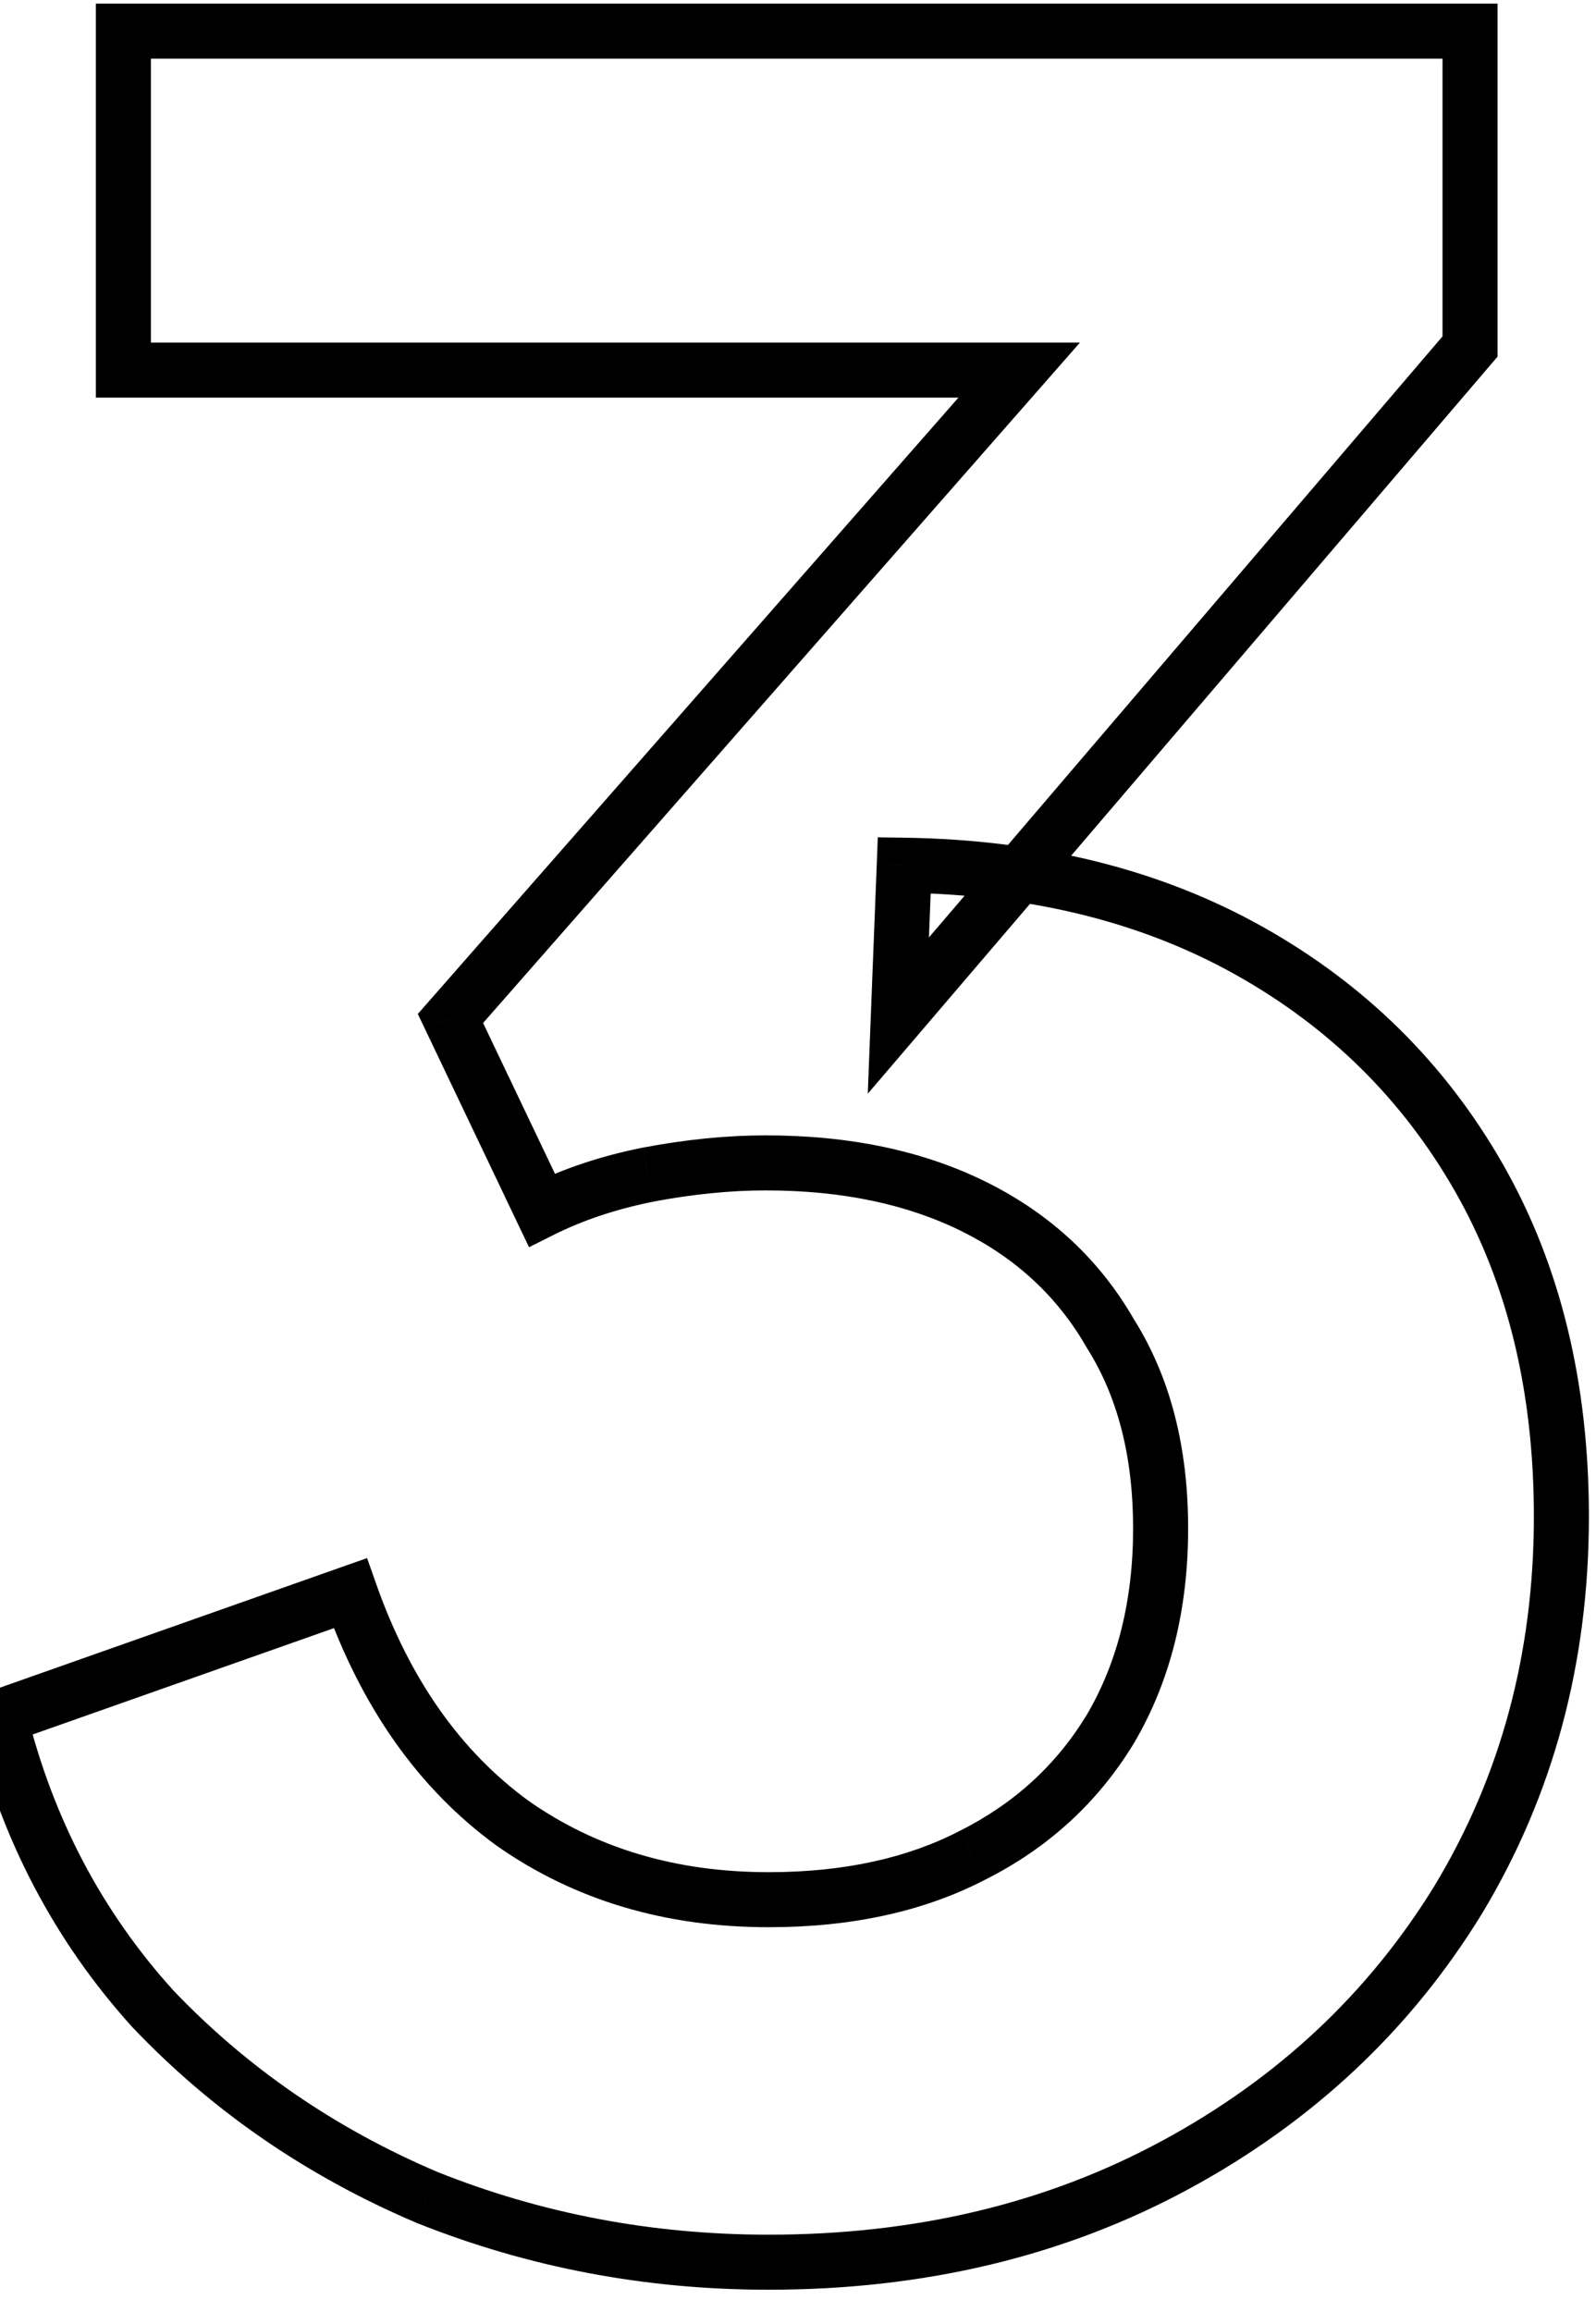 <svg width="29" height="42" viewBox="0 0 29 42" fill="none" xmlns="http://www.w3.org/2000/svg">
<path d="M7.757 39.921L7.561 40.381L7.571 40.385L7.757 39.921ZM2.777 36.494L2.406 36.83L2.415 36.839L2.777 36.494ZM-0.007 31.193L-0.174 30.722L-0.601 30.873L-0.493 31.313L-0.007 31.193ZM6.364 28.945L6.836 28.778L6.67 28.307L6.198 28.473L6.364 28.945ZM9.309 33.121L9.015 33.525L9.022 33.53L9.309 33.121ZM17.662 33.71L17.439 33.263L17.433 33.266L17.662 33.71ZM20.179 31.408L20.606 31.667L20.61 31.66L20.179 31.408ZM20.179 24.233L19.745 24.481L19.75 24.49L19.756 24.499L20.179 24.233ZM17.716 21.93L17.492 22.378L17.716 21.93ZM11.772 21.341L11.679 20.85L11.674 20.851L11.772 21.341ZM9.845 21.984L9.393 22.199L9.613 22.659L10.068 22.431L9.845 21.984ZM8.185 18.503L7.809 18.174L7.592 18.421L7.734 18.719L8.185 18.503ZM18.519 6.724L18.895 7.054L19.623 6.224H18.519V6.724ZM2.242 6.724H1.742V7.224H2.242V6.724ZM2.242 0.566V0.066H1.742V0.566H2.242ZM26.711 0.566H27.211V0.066H26.711V0.566ZM26.711 6.296L27.091 6.62L27.211 6.48V6.296H26.711ZM16.324 18.45L15.824 18.43L15.768 19.87L16.704 18.775L16.324 18.45ZM16.431 15.719L16.438 15.219L15.95 15.212L15.931 15.7L16.431 15.719ZM26.872 21.395L26.438 21.643L26.872 21.395ZM26.497 34.513L26.923 34.775L26.925 34.772L26.497 34.513ZM21.357 39.332L21.595 39.772L21.357 39.332ZM13.968 40.599C11.852 40.599 9.845 40.218 7.942 39.457L7.571 40.385C9.595 41.195 11.729 41.599 13.968 41.599V40.599ZM7.952 39.461C6.085 38.666 4.483 37.562 3.139 36.15L2.415 36.839C3.856 38.354 5.573 39.534 7.561 40.381L7.952 39.461ZM3.148 36.159C1.849 34.723 0.959 33.031 0.478 31.074L-0.493 31.313C0.026 33.425 0.992 35.267 2.406 36.83L3.148 36.159ZM0.159 31.665L6.531 29.416L6.198 28.473L-0.174 30.722L0.159 31.665ZM5.893 29.111C6.563 31.009 7.598 32.492 9.015 33.525L9.604 32.717C8.379 31.823 7.451 30.521 6.836 28.778L5.893 29.111ZM9.022 33.53C10.436 34.524 12.091 35.013 13.968 35.013V34.013C12.274 34.013 10.825 33.575 9.597 32.712L9.022 33.53ZM13.968 35.013C15.458 35.013 16.771 34.734 17.892 34.154L17.433 33.266C16.483 33.757 15.333 34.013 13.968 34.013V35.013ZM17.886 34.157C19.039 33.581 19.949 32.749 20.606 31.667L19.751 31.148C19.195 32.065 18.427 32.768 17.439 33.263L17.886 34.157ZM20.61 31.66C21.269 30.537 21.589 29.233 21.589 27.767H20.589C20.589 29.084 20.302 30.208 19.747 31.155L20.61 31.66ZM21.589 27.767C21.589 26.301 21.269 25.026 20.602 23.966L19.756 24.499C20.302 25.367 20.589 26.448 20.589 27.767H21.589ZM20.613 23.985C19.991 22.896 19.095 22.061 17.939 21.483L17.492 22.378C18.479 22.871 19.224 23.571 19.745 24.481L20.613 23.985ZM17.939 21.483C16.785 20.906 15.438 20.627 13.914 20.627V21.627C15.317 21.627 16.504 21.884 17.492 22.378L17.939 21.483ZM13.914 20.627C13.201 20.627 12.456 20.702 11.679 20.85L11.866 21.832C12.588 21.695 13.271 21.627 13.914 21.627V20.627ZM11.674 20.851C10.923 21.001 10.237 21.229 9.621 21.537L10.068 22.431C10.595 22.168 11.194 21.967 11.87 21.832L11.674 20.851ZM10.296 21.769L8.636 18.288L7.734 18.719L9.393 22.199L10.296 21.769ZM8.561 18.833L18.895 7.054L18.143 6.394L7.809 18.174L8.561 18.833ZM18.519 6.224H2.242V7.224H18.519V6.224ZM2.742 6.724V0.566H1.742V6.724H2.742ZM2.242 1.066H26.711V0.066H2.242V1.066ZM26.211 0.566V6.296H27.211V0.566H26.211ZM26.331 5.971L15.944 18.125L16.704 18.775L27.091 6.62L26.331 5.971ZM16.823 18.47L16.93 15.739L15.931 15.7L15.824 18.43L16.823 18.47ZM16.423 16.219C18.746 16.254 20.75 16.756 22.451 17.708L22.94 16.836C21.071 15.789 18.899 15.256 16.438 15.219L16.423 16.219ZM22.451 17.708C24.158 18.664 25.484 19.974 26.438 21.643L27.306 21.147C26.261 19.318 24.802 17.879 22.94 16.836L22.451 17.708ZM26.438 21.643C27.387 23.305 27.871 25.269 27.871 27.552H28.871C28.871 25.124 28.355 22.983 27.306 21.147L26.438 21.643ZM27.871 27.552C27.871 30.038 27.268 32.267 26.069 34.255L26.925 34.772C28.224 32.618 28.871 30.208 28.871 27.552H27.871ZM26.071 34.252C24.869 36.209 23.222 37.755 21.119 38.892L21.595 39.772C23.846 38.554 25.626 36.887 26.923 34.775L26.071 34.252ZM21.119 38.892C19.022 40.027 16.642 40.599 13.968 40.599V41.599C16.79 41.599 19.336 40.994 21.595 39.772L21.119 38.892Z" fill="black"/>
</svg>
